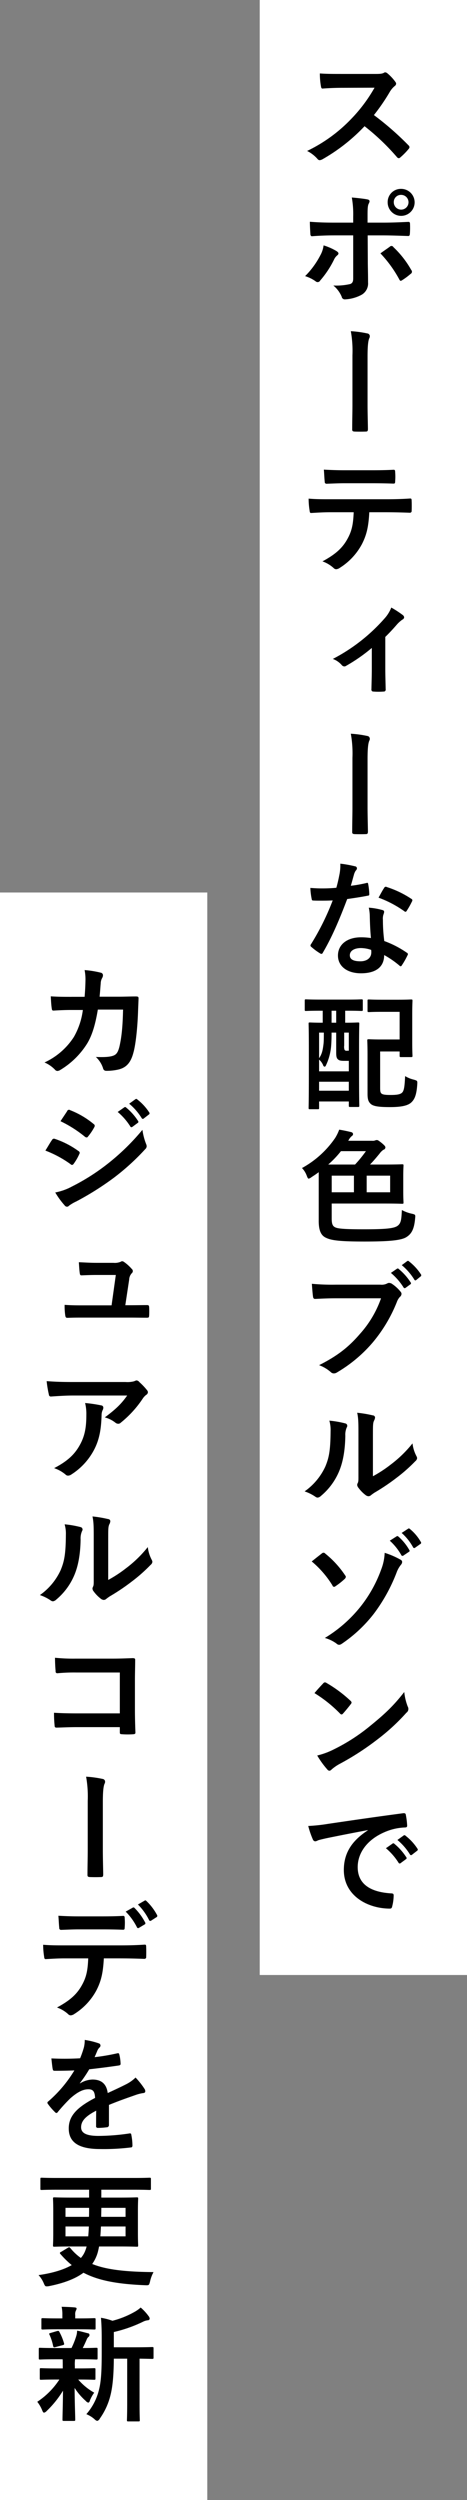 <svg id="_" data-name="② ｓｈ" xmlns="http://www.w3.org/2000/svg" width="187" height="1000" viewBox="0 0 187 1000">
  <rect x="0" y="0" width="187" height="1000" fill="#808080" stroke="none"/>
  <defs>
    <style>
      .cls-1 {
        fill: #fff;
        stroke: #000;
        stroke-width: 0;
      }

      .cls-2 {
        fill-rule: evenodd;
      }
    </style>
  </defs>
  <rect id="長方形_1" data-name="長方形 1" class="cls-1" x="104" width="83" height="790"/>
  <path id="スポーティーな配色ブルゾンで" class="cls-2" d="M136.528,29.577c-3.25,0-5.751,0-8.451-.2a29.142,29.142,0,0,0,.45,5.2c0.1,0.55.25,0.9,0.65,0.85,2.7-.2,5.3-0.3,7.9-0.3l12.9-.05a61.346,61.346,0,0,1-9.4,12.552,60.75,60.75,0,0,1-17.6,12.752,13.717,13.717,0,0,1,4.2,3.251,1.117,1.117,0,0,0,.85.45,3.164,3.164,0,0,0,1.15-.4,71.945,71.945,0,0,0,16.8-13.2,90.981,90.981,0,0,1,13,12.4,1.029,1.029,0,0,0,.7.4,0.864,0.864,0,0,0,.6-0.3,26.8,26.8,0,0,0,3.35-3.4,1.237,1.237,0,0,0,.35-0.75,1.138,1.138,0,0,0-.4-0.7,117.591,117.591,0,0,0-13.852-12.1,78.914,78.914,0,0,0,6.4-9.352,9.16,9.16,0,0,1,1.85-2.2,1.38,1.38,0,0,0,.65-1,1.333,1.333,0,0,0-.25-0.65,18.231,18.231,0,0,0-3.25-3.5,1.652,1.652,0,0,0-.85-0.4,0.837,0.837,0,0,0-.551.2c-0.75.4-1.65,0.45-3.45,0.45H136.528Zm4.9,59.474h-7.951c-2.551,0-5.6-.05-9.4-0.35,0,1.65.15,3.9,0.2,4.8,0,0.6.2,1,.65,1,2.351-.2,5.8-0.35,8.652-0.35h7.851v17.253c0,1.3-.35,1.85-1.15,2.2a24.907,24.907,0,0,1-6.8.6,11.7,11.7,0,0,1,3.35,4.5,1.242,1.242,0,0,0,1.2,1.05,15.533,15.533,0,0,0,6.4-1.65,5.207,5.207,0,0,0,2.95-5.151c0-3.9-.1-6.051-0.1-8.7l-0.05-10.1h5.9c3.4,0,7.2.15,10.3,0.25,0.5,0.05.65-.3,0.7-0.95a33.849,33.849,0,0,0,.05-3.9c0-.55-0.2-0.85-0.65-0.8-2.45.1-5.851,0.3-10.2,0.3H147.18V86.4c0-3,.05-4.151.5-5,0.5-.95.4-1.45-0.6-1.65-1.25-.25-3.85-0.55-6.2-0.75a38.561,38.561,0,0,1,.55,7.7v2.35Zm-11.852,9.1a11.08,11.08,0,0,1-1.35,4.051,33.4,33.4,0,0,1-6.051,8.252,14.6,14.6,0,0,1,4.251,2.1,1.124,1.124,0,0,0,1.75-.3,38.508,38.508,0,0,0,5.551-8.352,4.694,4.694,0,0,1,1.25-1.7c0.9-.7.6-1.2-0.2-1.75A23.292,23.292,0,0,0,129.577,98.152Zm22.754,3.2a48.507,48.507,0,0,1,7.6,10.5c0.35,0.65.6,0.55,1.15,0.2a27.687,27.687,0,0,0,3.35-2.5,0.985,0.985,0,0,0,.25-1.55,38.553,38.553,0,0,0-7.151-9.151,0.869,0.869,0,0,0-1.4-.2C154.982,99.5,153.681,100.353,152.331,101.353Zm8.3-25.8a5.275,5.275,0,0,0-5.4,5.351A5.4,5.4,0,1,0,160.633,75.548Zm0,2.4a2.951,2.951,0,1,1-2.951,2.95A2.864,2.864,0,0,1,160.633,77.949Zm-19.5,83.878c0,3.2-.1,6.451-0.1,9.7-0.05.851,0.15,1.051,0.95,1.1,1.451,0.05,3.051.05,4.5,0,0.65,0,.85-0.2.85-1.151-0.05-3.25-.15-6.5-0.15-9.7V142.723c0-4,.2-6.351.7-7.451a1.583,1.583,0,0,0,.2-0.8,1.111,1.111,0,0,0-1-1.1,43.3,43.3,0,0,0-6.6-.9,45.017,45.017,0,0,1,.65,9.652v19.7Zm13.453,43.07c3.45,0,6.9.1,9.5,0.2a0.7,0.7,0,0,0,.75-0.85c0.051-.65.051-3.2,0-3.851,0-.7-0.05-1-0.55-1-2.95.2-5.851,0.3-9.751,0.3H132.078c-2.9,0-5.7,0-8.5-.25a30.086,30.086,0,0,0,.4,4.8c0.05,0.65.2,1,.65,0.95,2.551-.15,5-0.3,7.5-0.3h9.5c-0.2,4.751-.7,7.452-2.55,10.752-2.1,3.8-5.051,6.251-9.952,8.9a13.139,13.139,0,0,1,4.451,2.65,1.474,1.474,0,0,0,1.05.5,3.045,3.045,0,0,0,1.5-.6,25.186,25.186,0,0,0,8.8-9.451c1.95-3.8,2.65-7.152,2.95-12.753h6.7Zm-5.4-11.6c2.75,0,5.7.05,8.4,0.15,0.55,0,.65-0.25.65-0.95a22.254,22.254,0,0,0,0-3.651c0-.65-0.1-0.95-0.6-0.95-2.5.15-5.651,0.2-8.451,0.2h-11.2c-2.251,0-4.8-.05-8.3-0.25,0.15,1.8.2,3.6,0.35,4.8a0.727,0.727,0,0,0,.85.85c2.8-.1,4.8-0.2,7.1-0.2h11.2Zm5.1,61.473c1.75-1.7,3.25-3.35,4.55-4.851a12.627,12.627,0,0,1,2.251-2.05,1.141,1.141,0,0,0,.75-0.95,1.379,1.379,0,0,0-.55-0.9,41.229,41.229,0,0,0-4.6-3,14.076,14.076,0,0,1-2.65,4.3,71.167,71.167,0,0,1-20.754,16.253,8.684,8.684,0,0,1,3.6,2.5,1.391,1.391,0,0,0,1,.5,1.1,1.1,0,0,0,.65-0.2,66.88,66.88,0,0,0,10.352-7.2v8.552c0,2.65-.1,5.151-0.15,8a0.746,0.746,0,0,0,.8.9,27.375,27.375,0,0,0,4.05,0,0.76,0.76,0,0,0,.851-0.9c-0.05-2.55-.15-5.751-0.15-8.151v-12.8Zm-13.153,68.076c0,3.2-.1,6.451-0.1,9.7-0.05.85,0.15,1.05,0.95,1.1,1.451,0.05,3.051.05,4.5,0,0.65,0,.85-0.2.85-1.15-0.05-3.251-.15-6.5-0.15-9.7V303.741c0-4,.2-6.351.7-7.452a1.583,1.583,0,0,0,.2-0.8,1.111,1.111,0,0,0-1-1.1,43.457,43.457,0,0,0-6.6-.9,45.012,45.012,0,0,1,.65,9.652v19.7Zm7.4,52.372a25.788,25.788,0,0,0-3.951-.3c-5.651,0-9.252,2.951-9.252,7.3,0,4.3,3.7,7.1,9.2,7.1,5.7,0,9.3-2.3,9.3-7.3a37.2,37.2,0,0,1,6.1,4.2,0.779,0.779,0,0,0,.5.3,0.567,0.567,0,0,0,.45-0.35,30.764,30.764,0,0,0,2.3-4.05,0.665,0.665,0,0,0-.3-1.051,39.212,39.212,0,0,0-9-4.65,65.164,65.164,0,0,1-.551-8.5,5.2,5.2,0,0,1,.2-2.05,6.269,6.269,0,0,0,.3-1.05,0.769,0.769,0,0,0-.7-0.8,27.026,27.026,0,0,0-5.451-.95,17.57,17.57,0,0,1,.4,3.551C148.13,368.965,148.23,372.016,148.531,375.216Zm0.1,4.751a5.759,5.759,0,0,1,.05,1c0,2.1-1.651,3.551-4.351,3.551-2.851,0-4.251-.8-4.251-2.4,0-1.9,1.95-2.9,4.451-2.9A12.754,12.754,0,0,1,148.631,379.967Zm-8.152-25.654c0.45-1.5.85-3.051,1.2-4.251a5.513,5.513,0,0,1,.8-1.851,1.232,1.232,0,0,0,.451-0.95,0.854,0.854,0,0,0-.8-0.75,46.223,46.223,0,0,0-5.851-1.05,19.365,19.365,0,0,1-.3,4.051c-0.35,1.8-.7,3.5-1.3,5.6-2.3.2-3.8,0.25-5.751,0.25-1.45,0-2.6-.05-4.651-0.2a26.152,26.152,0,0,0,.5,4.251c0.1,0.65.2,0.8,0.7,0.8,1.251,0.05,1.651.05,2.751,0.05,1.55,0,3.1,0,5-.1a100.909,100.909,0,0,1-8.652,17.453,0.956,0.956,0,0,0-.25.6,0.7,0.7,0,0,0,.35.55,23.824,23.824,0,0,0,3.451,2.551,1.386,1.386,0,0,0,.6.25,0.725,0.725,0,0,0,.55-0.5c3.6-6.1,6.551-13,9.752-21.453,3.1-.451,5.551-0.8,8.251-1.351a0.53,0.53,0,0,0,.6-0.6,27.158,27.158,0,0,0-.45-4.051c-0.1-.55-0.3-0.55-0.75-0.4A53.758,53.758,0,0,1,140.479,354.313Zm11.1,4.75a43.263,43.263,0,0,1,10.352,5.451,0.7,0.7,0,0,0,.45.2,0.567,0.567,0,0,0,.45-0.35,30.553,30.553,0,0,0,2.1-3.7,1.192,1.192,0,0,0,.2-0.6,0.742,0.742,0,0,0-.451-0.55,38.986,38.986,0,0,0-9.8-4.7,0.7,0.7,0,0,0-1.051.35C153.181,356.063,152.431,357.563,151.581,359.063Zm-22.354,45.221v4.8c-3.5,0-4.851-.1-5.1-0.1-0.5,0-.55.05-0.55,0.5,0,0.3.1,2.651,0.1,10.8v8.5c0,11.752-.1,14-0.1,14.352,0,0.5.05,0.551,0.55,0.551h3.151c0.45,0,.5-0.05.5-0.551v-2.55h11.9v1.65c0,0.5.05,0.55,0.6,0.55h3.051c0.5,0,.55-0.05.55-0.55,0-.3-0.1-2.55-0.1-14v-9.3c0-6.851.1-9.152,0.1-9.452,0-.45-0.05-0.5-0.55-0.5-0.35,0-1.6.1-5.1,0.1v-4.8h0.4c4.3,0,5.8.1,6.1,0.1,0.5,0,.55-0.05.55-0.55v-3.55c0-.5-0.05-0.55-0.55-0.55-0.3,0-1.8.1-6.1,0.1h-10c-4.351,0-5.8-.1-6.1-0.1-0.45,0-.5.05-0.5,0.55v3.55c0,0.5.05,0.55,0.5,0.55,0.3,0,1.75-.1,6.1-0.1h0.6Zm5.4,8.752v7.9c0,1.7.15,2.351,0.75,2.851,0.45,0.4,1.05.55,2.451,0.55h1.85v4.2h-11.9v-4.7a6.113,6.113,0,0,1,1.6,2.2,0.854,0.854,0,0,0,.6.65,0.688,0.688,0,0,0,.5-0.45,22.234,22.234,0,0,0,2.1-7.6c0.15-1.65.2-3.751,0.2-5.6h1.85Zm-6.851,23.254v-3.6h11.9v3.6h-11.9Zm0-23.254h1.9c0,1.5,0,3.1-.1,4.3-0.35,3.05-.7,4.3-1.8,5.951V413.036Zm11.9,0v7.251h-0.75a0.9,0.9,0,0,1-.95-0.35,3.666,3.666,0,0,1-.15-1.7v-5.2h1.85Zm-6.9-3.951v-4.8h1.85v4.8h-1.85Zm14.4-4.751c0,0.45.05,0.5,0.55,0.5,0.3,0,1.5-.1,5.2-0.1h7.1v11.052h-7.6c-3,0-4.451-.1-4.751-0.1-0.55,0-.6.05-0.6,0.6,0,0.3.1,2.1,0.1,5.7V437.54c0,2.2.35,3.151,1.251,4,1.05,0.95,3.05,1.3,7.8,1.3,4.7,0,7.1-.65,8.4-1.8,1.2-1.1,2.151-2.65,2.451-7.2,0.1-1.551.1-1.551-1.45-2a11.563,11.563,0,0,1-3.4-1.4c-0.2,4.051-.4,5.7-1.15,6.551-0.75.8-2.251,1-4.651,1-2.25,0-3.251-.151-3.751-0.651-0.4-.4-0.45-1.1-0.45-2.25v-14.5h7.8v1.7c0,0.5.05,0.55,0.55,0.55h4c0.551,0,.6-0.05.6-0.55,0-.3-0.1-1.8-0.1-5.351V405.685c0-3.551.1-5.051,0.1-5.351,0-.5-0.05-0.55-0.6-0.55-0.3,0-1.55.1-5.251,0.1h-6.4c-3.7,0-4.9-.1-5.2-0.1-0.5,0-.55.05-0.55,0.55v4Zm-19.553,83.978c0,4.151,1.05,6.051,3.15,6.9,2.2,1.05,6.351,1.4,15.2,1.4,10.252,0,15-.5,16.953-1.9,2-1.3,2.951-3.351,3.3-7.3,0.15-1.5.2-1.6-1.4-1.95a14.774,14.774,0,0,1-3.9-1.45c-0.2,3.6-.25,5.2-1.7,6.3-1.45,1.05-4.65,1.4-13.5,1.4-6.2,0-9.352-.15-10.852-0.55-1.65-.45-2.05-1.4-2.05-3.851v-5.9h21.254c4.9,0,6.651.1,6.951,0.1,0.5,0,.55-0.05.55-0.55,0-.3-0.1-1.5-0.1-4.4v-6c0-2.85.1-4,.1-4.3,0-.5-0.05-0.55-0.55-0.55-0.3,0-2.051.1-6.951,0.1h-5.9c1.3-1.35,2.4-2.65,3.8-4.35a6.1,6.1,0,0,1,1.55-1.551,1.039,1.039,0,0,0,.8-0.9c0-.45-0.25-0.75-1.4-1.75-1.25-1-1.65-1.25-2-1.25a1.963,1.963,0,0,0-.7.15,2.469,2.469,0,0,1-1.2.15h-9.6l0.15-.2a5.268,5.268,0,0,1,1.25-1.651,1.038,1.038,0,0,0,.55-0.8,0.867,0.867,0,0,0-.7-0.8c-1.4-.35-3-0.7-4.851-1a17.955,17.955,0,0,1-1.6,3.3,38.4,38.4,0,0,1-13.3,12.053,8.812,8.812,0,0,1,1.9,3.05c0.3,0.8.5,1.2,0.8,1.2a3.021,3.021,0,0,0,1.1-.6c1-.65,2-1.3,2.9-2v19.453Zm28.605-11.4h-9.4v-6.651h9.4v6.651Zm-23.4,0v-6.651h8.9v6.651h-8.9Zm-1.4-11.1a39.243,39.243,0,0,0,5.1-5.351h10a50.5,50.5,0,0,1-4.351,5.351H131.427Zm21.154,53.5a42.1,42.1,0,0,1-8.451,14.253c-4.6,5.351-9.052,8.8-16.353,12.5a14.884,14.884,0,0,1,4.651,2.75,1.756,1.756,0,0,0,1.25.551,2.421,2.421,0,0,0,1.35-.451,56.069,56.069,0,0,0,14.2-11.9,58.9,58.9,0,0,0,9.7-16.253,6.036,6.036,0,0,1,1.151-1.95,1.706,1.706,0,0,0,.7-1.25,1.255,1.255,0,0,0-.35-0.85,15.374,15.374,0,0,0-3.651-3.3,2.445,2.445,0,0,0-.95-0.25,1.411,1.411,0,0,0-.75.2,4.786,4.786,0,0,1-2.751.5H134.478a87.535,87.535,0,0,1-9.6-.35c0.1,1.45.3,4.051,0.45,5.051,0.1,0.7.3,1.05,0.95,1,2.151-.1,5-0.25,8.252-0.25h18.053Zm3.951-10.152a24.818,24.818,0,0,1,5.051,5.8,0.522,0.522,0,0,0,.85.15l1.85-1.35a0.5,0.5,0,0,0,.15-0.8,23,23,0,0,0-4.75-5.351,0.514,0.514,0,0,0-.751-0.1Zm4.351-3.1a23.665,23.665,0,0,1,5,5.751,0.534,0.534,0,0,0,.45.35,0.6,0.6,0,0,0,.4-0.2l1.65-1.351a0.581,0.581,0,0,0,.15-0.9,20.888,20.888,0,0,0-4.751-5.151,0.51,0.51,0,0,0-.75-0.1ZM149.331,573.8c0-3.6,0-4.6.45-5.551a3.2,3.2,0,0,0,.4-1.25,0.911,0.911,0,0,0-.9-0.85,47.76,47.76,0,0,0-6.251-1.05c0.5,2.3.5,4.351,0.5,8.7v15.653c0,2.551.05,3.151-.3,3.8a1.535,1.535,0,0,0-.2.75,1.994,1.994,0,0,0,.45,1.05,14.443,14.443,0,0,0,3,3.051,2.132,2.132,0,0,0,1.05.4,1.593,1.593,0,0,0,1-.4,16.6,16.6,0,0,1,1.45-1.05,83.049,83.049,0,0,0,8.9-6,63.136,63.136,0,0,0,7.4-6.551,1.893,1.893,0,0,0,.75-1.25,2.489,2.489,0,0,0-.3-0.85,14.419,14.419,0,0,1-1.55-5.051,48,48,0,0,1-8.752,8.5,50.839,50.839,0,0,1-7.1,4.65V573.8Zm-17.453-5.551a13.459,13.459,0,0,1,.5,4.2c-0.05,8-.7,10.752-2.1,14.153a24.828,24.828,0,0,1-8.3,9.951,17.756,17.756,0,0,1,4.25,2.1,1.706,1.706,0,0,0,.951.4,2.267,2.267,0,0,0,1.3-.65,25.755,25.755,0,0,0,7.1-9.4c1.65-3.7,2.6-8.451,2.7-14.7a7.213,7.213,0,0,1,.6-3.4,0.994,0.994,0,0,0-.65-1.55A40.316,40.316,0,0,0,131.878,568.252Zm-7.052,56.329a39.43,39.43,0,0,1,8.3,9.6,0.68,0.68,0,0,0,1.15.35,28.747,28.747,0,0,0,3.851-3.05,1.5,1.5,0,0,0,.35-0.7,0.867,0.867,0,0,0-.25-0.6,38.564,38.564,0,0,0-8-8.751,0.939,0.939,0,0,0-.65-0.35,1.08,1.08,0,0,0-.7.3C128.227,621.881,126.427,623.281,124.826,624.581Zm29.206-3.45a20.441,20.441,0,0,1-1.351,6.551,52.631,52.631,0,0,1-8.3,14.953,53.821,53.821,0,0,1-14.3,12.552,14.6,14.6,0,0,1,4.6,2.2,1.764,1.764,0,0,0,1.1.55,2.132,2.132,0,0,0,1.05-.4,55.442,55.442,0,0,0,12.8-11.952,67.481,67.481,0,0,0,9.151-16.5,10.816,10.816,0,0,1,1.751-3.15,1.829,1.829,0,0,0,.5-1.151,1,1,0,0,0-.55-0.85A32.751,32.751,0,0,0,154.032,621.131Zm2.05-4.851a22.863,22.863,0,0,1,4.6,5.751,0.532,0.532,0,0,0,.85.2l2.15-1.45a0.491,0.491,0,0,0,.2-0.8,20.635,20.635,0,0,0-4.3-5.3c-0.3-.25-0.5-0.35-0.751-0.15Zm4.751-3.1a21.412,21.412,0,0,1,4.551,5.7,0.521,0.521,0,0,0,.85.2l2.05-1.45a0.562,0.562,0,0,0,.2-0.9,18.694,18.694,0,0,0-4.3-5.1c-0.3-.25-0.45-0.35-0.75-0.15Zm-34.907,64.069a52.914,52.914,0,0,1,10.2,8.151,1.047,1.047,0,0,0,.65.4,0.968,0.968,0,0,0,.6-0.4c0.7-.75,2.35-2.75,3.1-3.751a1.075,1.075,0,0,0,.3-0.65,1.148,1.148,0,0,0-.45-0.7,52.121,52.121,0,0,0-9.552-7.1,1.332,1.332,0,0,0-.65-0.25,0.937,0.937,0,0,0-.7.4C128.477,674.347,127.027,675.9,125.926,677.248Zm1.1,24.954a34.611,34.611,0,0,0,4,5.551,1.3,1.3,0,0,0,.851.55,1.382,1.382,0,0,0,.9-0.5,17.258,17.258,0,0,1,3.35-2.3,107.488,107.488,0,0,0,15.1-9.8,81.7,81.7,0,0,0,11.5-10.6,1.847,1.847,0,0,0,.55-2.45,22.336,22.336,0,0,1-1.4-5.851c-4.251,5.451-7.6,8.651-13.7,13.6a74.106,74.106,0,0,1-14.4,9.3A30.146,30.146,0,0,1,127.027,702.2ZM147.28,732.14c-6.051,3.951-9.6,8.751-9.6,15.853,0,10.4,9.651,15.452,18.453,15.452,0.6,0,.8-0.3.95-1.05a17.786,17.786,0,0,0,.55-4.3c0-.551-0.3-0.751-1.1-0.751-8.7-.55-13.3-4.05-13.3-10.5,0-6,4.25-11.852,12.752-14.752a22.317,22.317,0,0,1,6.1-1.1c0.65,0,.95-0.15.95-0.751a28.565,28.565,0,0,0-.55-4.4c-0.05-.35-0.3-0.65-1.05-0.55-12.9,1.7-23.9,3.35-30.056,4.25a68.99,68.99,0,0,1-7.951.85,34.822,34.822,0,0,0,1.85,5.4,1.168,1.168,0,0,0,.95.751,2.917,2.917,0,0,0,1.1-.4c0.75-.251,1.25-0.351,3.15-0.8,5.351-1.1,10.7-2.15,16.8-3.3v0.1Zm7.252,7.151a24.841,24.841,0,0,1,5.051,5.8,0.522,0.522,0,0,0,.85.15l2.1-1.55a0.5,0.5,0,0,0,.15-0.8,22.978,22.978,0,0,0-4.751-5.351,0.513,0.513,0,0,0-.75-0.1Zm4.6-3.3a23.622,23.622,0,0,1,5,5.751,0.514,0.514,0,0,0,.851.15l2-1.551a0.578,0.578,0,0,0,.15-0.9,20.889,20.889,0,0,0-4.751-5.151,0.51,0.51,0,0,0-.75-0.1Z"/>
  <rect id="長方形_1_のコピー" data-name="長方形 1 のコピー" class="cls-1" y="357" width="83" height="643"/>
  <path id="カジュアルコーデを更新" class="cls-2" d="M28.628,398.737c-2.9,0-5.151,0-8.3-.2,0.1,1.85.2,3.651,0.4,4.851,0.05,0.6.25,0.9,0.75,0.85,2.35-.15,4.751-0.25,7.2-0.25h4.5a29.135,29.135,0,0,1-3.6,10.8,27.842,27.842,0,0,1-11.752,10.2,12.756,12.756,0,0,1,4.2,2.9,1.286,1.286,0,0,0,.95.5,2.28,2.28,0,0,0,1.15-.4,32.235,32.235,0,0,0,10.6-10.3c2.1-3.3,3.451-7.8,4.451-13.853h10.1c-0.15,6.951-.6,11.2-1.5,15-0.6,2.25-1.25,3.05-2.6,3.5-1.25.4-3.1,0.6-6.8,0.45a10.473,10.473,0,0,1,2.9,4.551,1.217,1.217,0,0,0,1.2,1,21.134,21.134,0,0,0,5.051-.551c3.2-.8,4.9-2.9,5.9-6.751,0.95-3.35,1.65-10.3,1.85-16.453,0.1-2.65.2-4.651,0.2-5.3,0-.55-0.25-0.7-1.05-0.7-2.3,0-4.651.1-6.951,0.1h-7.6c0.25-2.45.3-3.651,0.45-5.251a4.657,4.657,0,0,1,.65-2.35,2.242,2.242,0,0,0,.25-0.95,1.033,1.033,0,0,0-.85-1.051,39.169,39.169,0,0,0-6.5-1.05,19.234,19.234,0,0,1,.35,3.951c-0.05,2.7-.15,4.3-0.35,6.751H28.628Zm-10.452,61.5a43.815,43.815,0,0,1,10.1,5.451,0.968,0.968,0,0,0,.6.3,1.079,1.079,0,0,0,.65-0.5,20.4,20.4,0,0,0,2.2-3.8,1.483,1.483,0,0,0,.2-0.55,0.968,0.968,0,0,0-.55-0.75,34.684,34.684,0,0,0-9.6-4.9,0.874,0.874,0,0,0-.95.5C20.227,456.783,19.426,458.233,18.176,460.234Zm6.051-11.753a48.375,48.375,0,0,1,9.7,6.152,1.287,1.287,0,0,0,.75.35,0.557,0.557,0,0,0,.5-0.3,21.455,21.455,0,0,0,2.55-3.751,1.211,1.211,0,0,0,.2-0.65,0.792,0.792,0,0,0-.4-0.65,33.978,33.978,0,0,0-9.4-5.551,0.79,0.79,0,0,0-1.25.4C26.028,445.781,25.077,447.181,24.227,448.481Zm-2.1,28.506a31.641,31.641,0,0,0,3.7,5.1,1.287,1.287,0,0,0,1,.6,1.108,1.108,0,0,0,.8-0.4,16.364,16.364,0,0,1,2.9-1.7,116.1,116.1,0,0,0,14.953-9.4,93.2,93.2,0,0,0,12.7-11.553,1.555,1.555,0,0,0,.55-1.15,2.444,2.444,0,0,0-.25-0.95,24.974,24.974,0,0,1-1.45-5.6,91.035,91.035,0,0,1-14.4,13.953,83.781,83.781,0,0,1-13.7,8.651A23.133,23.133,0,0,1,22.127,476.987Zm25-32.206a24.8,24.8,0,0,1,5.051,5.8,0.522,0.522,0,0,0,.85.15l2.1-1.55a0.505,0.505,0,0,0,.15-0.8,23.039,23.039,0,0,0-4.751-5.351,0.513,0.513,0,0,0-.75-0.1Zm4.6-3.3a23.657,23.657,0,0,1,5,5.751,0.513,0.513,0,0,0,.85.15l2-1.55a0.578,0.578,0,0,0,.15-0.9,20.869,20.869,0,0,0-4.751-5.151,0.511,0.511,0,0,0-.75-0.1Zm-1.55,80.605,1.55-10.252a3.968,3.968,0,0,1,1-2.5,1.126,1.126,0,0,0,0-1.8,17.246,17.246,0,0,0-3.051-2.75,1.584,1.584,0,0,0-.75-0.3,0.931,0.931,0,0,0-.55.2,6.08,6.08,0,0,1-2.95.45h-6.9c-2.1,0-3.6-.1-6.951-0.25,0.1,1.65.2,3.25,0.35,4.3,0.1,0.85.3,1,.9,0.95,1.3-.05,3.551-0.15,5.5-0.15h8.051l-1.7,12.152h-11.6c-2.5,0-4.351,0-7.2-.2a25.59,25.59,0,0,0,.25,4.2c0.1,0.75.3,1,.85,1,2.45-.1,4.4-0.1,6.451-0.1h18.4c2.3,0,4.7.05,6.951,0.05,0.75,0,.9-0.05.95-1s0.05-2.2,0-3.151c-0.05-.8-0.25-0.95-1.1-0.9-1.9,0-4.1.05-6.1,0.05h-2.35Zm0.75,36.119c-2.5,3.6-4.951,5.751-8.952,8.752a11.533,11.533,0,0,1,4.151,2.05,1.955,1.955,0,0,0,1.2.5,1.44,1.44,0,0,0,1.05-.45,42.5,42.5,0,0,0,8.8-9.652,6.212,6.212,0,0,1,1.35-1.45,1.3,1.3,0,0,0,.7-1.05,1.45,1.45,0,0,0-.4-0.9,25.641,25.641,0,0,0-3-3.151,1.7,1.7,0,0,0-1.15-.7,3.657,3.657,0,0,0-.95.35,10.537,10.537,0,0,1-3.451.3H28.828c-4,0-6.751-.1-10.152-0.35a46.74,46.74,0,0,0,.9,5.4,0.781,0.781,0,0,0,.9.75c2.951-.2,6-0.4,8.852-0.4h21.6ZM21.677,587.26a14.075,14.075,0,0,1,4.551,2.55,1.415,1.415,0,0,0,1,.45,2.516,2.516,0,0,0,1.4-.5,26.025,26.025,0,0,0,9.1-9.952c2.3-4.451,2.8-8.9,2.95-13.752a4.576,4.576,0,0,1,.45-2.051,2.037,2.037,0,0,0,.25-0.9,0.911,0.911,0,0,0-.85-0.95,55.529,55.529,0,0,0-6.451-.95,18.075,18.075,0,0,1,.5,4.7c0,4.851-.55,8.251-2.45,11.8C29.978,581.709,27.128,584.409,21.677,587.26Zm21.654,28.017c0-3.6,0-4.6.45-5.551a3.2,3.2,0,0,0,.4-1.25,0.911,0.911,0,0,0-.9-0.85,47.731,47.731,0,0,0-6.251-1.05c0.5,2.3.5,4.351,0.5,8.7V630.93c0,2.551.05,3.151-.3,3.8a1.534,1.534,0,0,0-.2.75,1.994,1.994,0,0,0,.45,1.05,14.443,14.443,0,0,0,3,3.051,2.132,2.132,0,0,0,1.05.4,1.588,1.588,0,0,0,1-.4,16.6,16.6,0,0,1,1.45-1.05,83.2,83.2,0,0,0,8.9-6,63.235,63.235,0,0,0,7.4-6.552,1.893,1.893,0,0,0,.75-1.25,2.487,2.487,0,0,0-.3-0.85,14.417,14.417,0,0,1-1.55-5.051,48.006,48.006,0,0,1-8.752,8.5,50.847,50.847,0,0,1-7.1,4.65v-16.7Zm-17.453-5.551a13.456,13.456,0,0,1,.5,4.2c-0.05,8-.7,10.752-2.1,14.153a24.826,24.826,0,0,1-8.3,9.951,17.762,17.762,0,0,1,4.251,2.1,1.7,1.7,0,0,0,.95.4,2.268,2.268,0,0,0,1.3-.65,25.764,25.764,0,0,0,7.1-9.4c1.65-3.7,2.6-8.451,2.7-14.7a7.211,7.211,0,0,1,.6-3.4,0.994,0.994,0,0,0-.65-1.55A40.293,40.293,0,0,0,25.878,609.726Zm22.1,75.626H30.828c-3.951,0-6.851-.1-9.2-0.25a47.4,47.4,0,0,0,.25,5.2,0.648,0.648,0,0,0,.7.75c2.4-.05,5.051-0.2,8.2-0.2h17.2v2c0,0.751.15,0.8,0.95,0.851a32.316,32.316,0,0,0,4.4,0c0.7-.05.9-0.2,0.9-0.7-0.05-1.4-.2-5.4-0.2-9.051V672c0-2.651.1-5.251,0.1-7.9,0.05-.65-0.2-0.85-1-0.85-2.651.1-5.3,0.2-7.9,0.2H30.378a71.554,71.554,0,0,1-8.351-.35c0,1.65.1,4,.25,5.351a0.68,0.68,0,0,0,.75.85,68.835,68.835,0,0,1,7.5-.3H47.982v16.353ZM35.129,740.025c0,3.2-.1,6.452-0.1,9.7-0.05.85,0.15,1.05,0.95,1.1,1.45,0.05,3.051.05,4.5,0,0.65,0,.85-0.2.85-1.15-0.05-3.25-.15-6.5-0.15-9.7V720.922c0-4,.2-6.351.7-7.451a1.583,1.583,0,0,0,.2-0.8,1.111,1.111,0,0,0-1-1.1,43.477,43.477,0,0,0-6.6-.9,45.01,45.01,0,0,1,.65,9.652v19.7Zm15.2,24.624a24.389,24.389,0,0,1,4.5,6.251,0.518,0.518,0,0,0,.8.25l2.25-1.35a0.532,0.532,0,0,0,.25-0.8,23.535,23.535,0,0,0-4.251-5.8,0.507,0.507,0,0,0-.7-0.151Zm4.9-2.851a24.036,24.036,0,0,1,4.451,6.2,0.539,0.539,0,0,0,.85.25l2.1-1.35a0.606,0.606,0,0,0,.25-0.9,22.135,22.135,0,0,0-4.251-5.6c-0.25-.25-0.4-0.35-0.7-0.15ZM40.88,771.75c2.75,0,5.7.05,8.4,0.15,0.55,0,.65-0.25.65-0.95a22.254,22.254,0,0,0,0-3.651c0-.65-0.1-0.95-0.6-0.95-2.5.15-5.651,0.2-8.452,0.2h-9.2c-2.25,0-4.8-.05-8.3-0.25,0.15,1.8.2,3.6,0.35,4.8a0.727,0.727,0,0,0,.85.85c2.8-.1,4.8-0.2,7.1-0.2h9.2Zm7.4,11.6c3.451,0,6.9.1,9.5,0.2a0.7,0.7,0,0,0,.75-0.85c0.05-.65.05-3.2,0-3.851,0-.7-0.05-1-0.55-1-2.95.2-5.851,0.3-9.752,0.3H25.778c-2.9,0-5.7,0-8.5-.25a30.1,30.1,0,0,0,.4,4.8c0.05,0.65.2,1,.65,0.95,2.55-.15,5-0.3,7.5-0.3h9.5c-0.2,4.751-.7,7.452-2.55,10.752-2.1,3.8-5.051,6.251-9.952,8.9a13.137,13.137,0,0,1,4.451,2.65,1.474,1.474,0,0,0,1.05.5,3.046,3.046,0,0,0,1.5-.6,25.186,25.186,0,0,0,8.8-9.452c1.95-3.8,2.65-7.151,2.951-12.752h6.7Zm-4.651,58.617c4.251-1.75,7.5-2.85,10.752-4a15.994,15.994,0,0,1,3.05-.75,0.725,0.725,0,0,0,.75-0.7,1.976,1.976,0,0,0-.4-1.1,30.852,30.852,0,0,0-3.5-4.4,15.024,15.024,0,0,1-3.8,2.7c-2.55,1.3-5.4,2.6-7.351,3.5-0.5-3.9-2.8-5.4-6.1-5.4a9.952,9.952,0,0,0-5,1.55l-0.05-.1a51.6,51.6,0,0,0,3.751-5.551c3.651-.4,7.951-0.95,11.7-1.5,0.7-.1.9-0.3,0.85-0.8a16.858,16.858,0,0,0-.5-3.6c-0.1-.45-0.25-0.6-0.8-0.5a80.462,80.462,0,0,1-9.1,1.55c0.6-1.35.85-2,1.15-2.7a3.894,3.894,0,0,1,.85-1.2,0.966,0.966,0,0,0,.35-0.75,0.9,0.9,0,0,0-.6-0.85,31.58,31.58,0,0,0-5.7-1.4,12.17,12.17,0,0,1-.35,3.05,38.475,38.475,0,0,1-1.5,4.3,110.327,110.327,0,0,1-11.5.05c0.15,1.5.35,3.351,0.5,4.151,0.1,0.55.25,0.8,0.7,0.8,2.95,0,5.651-.05,8-0.15a51.087,51.087,0,0,1-10.452,12.4,0.7,0.7,0,0,0-.35.55,0.813,0.813,0,0,0,.2.45,23.738,23.738,0,0,0,2.851,3.3,1,1,0,0,0,.55.35,0.893,0.893,0,0,0,.6-0.45,67.385,67.385,0,0,1,5-5.451c2.3-2,4.551-3.5,6.9-3.6,2.25-.1,2.85.9,3,3.451-7.551,3.9-10.552,7.4-10.552,12.2,0,5.8,4.351,8.252,12.552,8.252a88.963,88.963,0,0,0,12.4-.65c0.4,0,.6-0.351.55-0.951a22.377,22.377,0,0,0-.45-4.1,0.533,0.533,0,0,0-.7-0.55,85.48,85.48,0,0,1-12.452,1c-5.251,0-6.951-1.351-6.951-3.451,0-2.4,1.6-4.351,6.051-6.651-0.05,1.8-.05,4.3-0.05,6.1a0.656,0.656,0,0,0,.65.8,27.06,27.06,0,0,0,3.551-.25,0.879,0.879,0,0,0,.95-0.9v-8.052ZM24.477,900.743a0.729,0.729,0,0,0-.5.45,0.824,0.824,0,0,0,.25.45,37.252,37.252,0,0,0,4.5,4.4c-3.151,1.8-7.6,3.2-13.3,4a10.735,10.735,0,0,1,2.05,3.15c0.45,1.05.6,1.35,1.15,1.35a4.309,4.309,0,0,0,1.05-.1c6-1.2,10.5-2.95,13.752-5.351,5.9,3.1,13.452,4.551,24.7,5,1.55,0.05,1.55.05,1.95-1.5a14.326,14.326,0,0,1,1.4-3.751c-11.4-.1-19.053-1-24.555-3.25a15.029,15.029,0,0,0,2.15-4.4c0.2-.7.4-1.55,0.6-2.6h8.1c4.9,0,6.651.1,7,.1,0.5,0,.55-0.05.55-0.6,0-.3-0.1-1.7-0.1-4.851v-8.9c0-3.2.1-4.551,0.1-4.851,0-.5-0.05-0.55-0.55-0.55-0.35,0-2.1.1-7,.1h-7.2v-3.151H53.533c4.5,0,6,.1,6.3.1,0.55,0,.6-0.05.6-0.5v-3.85c0-.5-0.05-0.551-0.6-0.551-0.3,0-1.8.1-6.3,0.1H23.027c-4.5,0-6-.1-6.3-0.1-0.55,0-.55.05-0.55,0.551v3.85c0,0.45,0,.5.55,0.5,0.3,0,1.8-.1,6.3-0.1H35.679v3.151H28.728c-4.9,0-6.651-.1-6.951-0.1-0.5,0-.55.05-0.55,0.55,0,0.3.1,1.65,0.1,4.851v8.9c0,3.151-.1,4.551-0.1,4.851,0,0.55.05,0.6,0.55,0.6,0.3,0,2.05-.1,6.951-0.1h5.951a12.046,12.046,0,0,1-.5,1.6,9.4,9.4,0,0,1-1.8,3,20.875,20.875,0,0,1-4.2-3.95c-0.35-.4-0.45-0.451-1.05-0.1Zm15.7-6.2c0.1-1.15.15-2.451,0.25-3.951h9.852v3.951H40.18Zm-4.6-3.951c-0.05,1.5-.15,2.851-0.25,3.951h-9.1v-3.951h9.352Zm4.951-3.851c0-1.1.05-2.3,0.05-3.6h9.7v3.6H40.53Zm-4.851-3.6c0,1.3,0,2.5-.05,3.6h-9.4v-3.6h9.452Zm15.253,60.323v17.6c0,4.7-.1,6.651-0.1,6.9,0,0.55.05,0.6,0.55,0.6h4.1c0.45,0,.5-0.05.5-0.6,0-.25-0.1-2.2-0.1-6.9v-17.6c3.451,0.05,4.8.1,5.051,0.1,0.5,0,.55-0.05.55-0.55v-3.65c0-.5-0.05-0.551-0.55-0.551-0.3,0-1.95.1-6.8,0.1H45.581v-6.1a54.654,54.654,0,0,0,11.652-4.1,5.568,5.568,0,0,1,1.95-.6,0.724,0.724,0,0,0,.75-0.6,1.6,1.6,0,0,0-.35-0.95,20.18,20.18,0,0,0-3.251-3.55,13.744,13.744,0,0,1-2.65,1.85,35.876,35.876,0,0,1-8.652,3.451,24.666,24.666,0,0,0-4.6-1.2c0.25,2.951.3,5.6,0.3,8.552v5.451c0,7.151-.25,11.3-1,14.4a23.085,23.085,0,0,1-5.151,10.151,11.457,11.457,0,0,1,3.251,2,2.431,2.431,0,0,0,1.1.7,1.737,1.737,0,0,0,1.05-.95,27.191,27.191,0,0,0,4.3-9.5c0.95-3.851,1.25-8.652,1.3-14.453h5.351Zm-25.855.25c0.05,0.751.05,1.6,0.05,2.751v0.9h-2.6c-4.3,0-5.751-.1-6.051-0.1-0.5,0-.55.05-0.55,0.55v3.551c0,0.5.05,0.55,0.55,0.55,0.3,0,1.75-.1,6.051-0.1h1.25a30.642,30.642,0,0,1-8.852,8.9,14.111,14.111,0,0,1,1.95,3.351c0.25,0.65.45,1,.8,1a2.137,2.137,0,0,0,1.05-.7,39.534,39.534,0,0,0,6.5-8.1c-0.05,6.251-.2,9.9-0.2,11.552,0,0.5.05,0.55,0.55,0.55h3.951c0.55,0,.6-0.05.6-0.55,0-1.751-.2-5.7-0.25-12.653a24.653,24.653,0,0,0,4.451,5.2,1.98,1.98,0,0,0,1.05.7,0.98,0.98,0,0,0,.6-0.8,14.368,14.368,0,0,1,1.75-3.2,23.458,23.458,0,0,1-6.4-5.251h0.35c4.251,0,5.7.1,6,.1,0.5,0,.55-0.05.55-0.55v-3.551c0-.5-0.05-0.55-0.55-0.55-0.3,0-1.75.1-6,.1h-1.7v-0.9a14.354,14.354,0,0,1,.1-2.751h2.3c4.351,0,5.851.1,6.151,0.1,0.5,0,.55-0.05.55-0.55v-3.6c0-.5-0.05-0.55-0.55-0.55s-1.95.1-5.4,0.1c0.6-1.151,1-2.051,1.55-3.3a2.685,2.685,0,0,1,.75-1.15,0.884,0.884,0,0,0,.4-0.75,0.645,0.645,0,0,0-.6-0.7c-1.45-.35-2.7-0.75-4.351-1.05a7.8,7.8,0,0,1-.35,2.2,31.408,31.408,0,0,1-1.9,4.751H22.177c-4.4,0-5.851-.1-6.151-0.1-0.45,0-.5.05-0.5,0.55v3.6c0,0.5.05,0.55,0.5,0.55,0.3,0,1.75-.1,6.151-0.1h2.9Zm6.751-12c4.151,0,5.551.1,5.851,0.1,0.55,0,.6-0.05.6-0.55V927.81c0-.5-0.05-0.55-0.6-0.55-0.3,0-1.7.1-5.851,0.1h-1.7v-1.3a3.417,3.417,0,0,1,.25-1.8,1.938,1.938,0,0,0,.3-0.85c0-.25-0.3-0.4-0.8-0.45-1.8-.15-3.4-0.2-5.2-0.25a14.229,14.229,0,0,1,.3,3.3v1.35h-1.95c-4.151,0-5.6-.1-5.9-0.1-0.5,0-.55.05-0.55,0.55v3.451c0,0.5.05,0.55,0.55,0.55,0.3,0,1.75-.1,5.9-0.1h8.8Zm-6.7,6.351c0.55-.15.65-0.3,0.5-0.8a21.908,21.908,0,0,0-1.85-4.5c-0.2-.4-0.3-0.5-0.9-0.35l-2.55.75c-0.7.15-.75,0.3-0.45,0.851a20.569,20.569,0,0,1,1.4,4.4c0.15,0.551.35,0.6,1,.4Z"/>
</svg>
